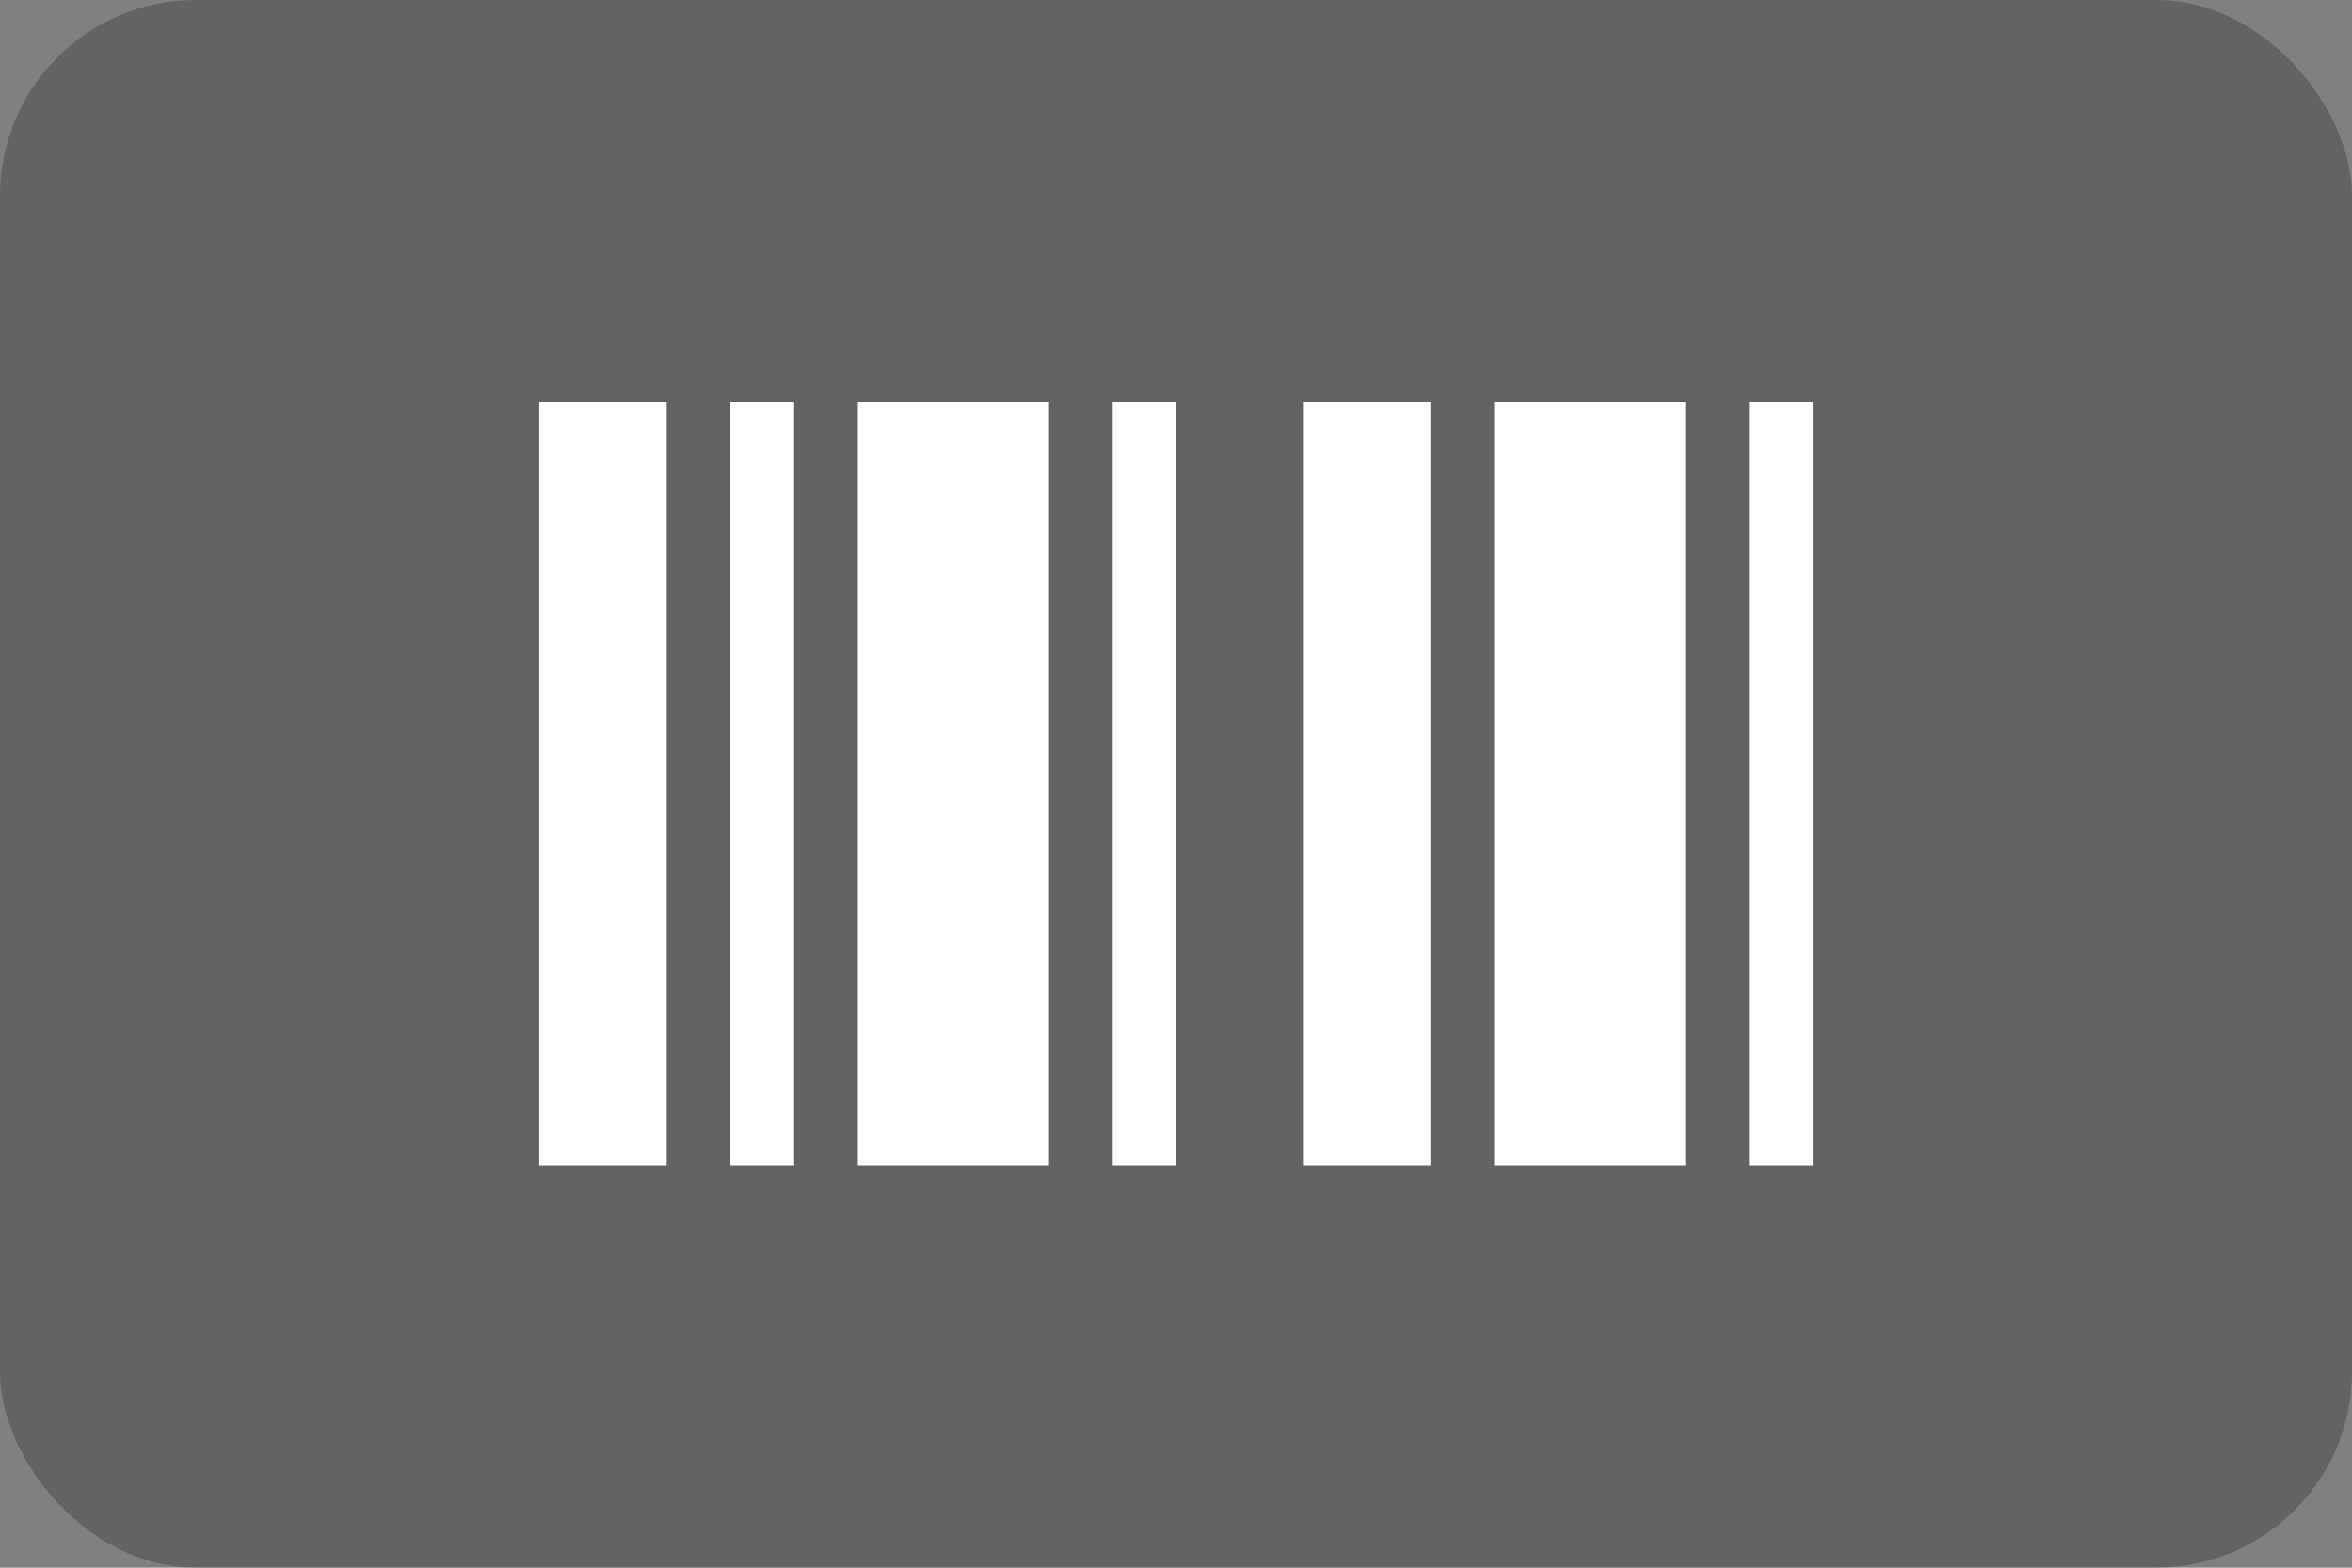 <svg width="48" height="32" viewBox="0 0 48 32" fill="none" xmlns="http://www.w3.org/2000/svg">
<rect x="0" y="0" width="48" height="32" fill="#808080" stroke="none"/>
<rect width="48" height="32" rx="4" fill="#0C0D0D" fill-opacity="0.25"/>
<path d="M11 8.199H13.6V23.799H11V8.199ZM14.9 8.199H16.2V23.799H14.9V8.199ZM17.5 8.199H21.4V23.799H17.5V8.199ZM22.7 8.199H24V23.799H22.7V8.199ZM26.6 8.199H29.2V23.799H26.6V8.199ZM30.5 8.199H34.4V23.799H30.5V8.199ZM35.7 8.199H37V23.799H35.7V8.199Z" fill="white"/>
</svg>
